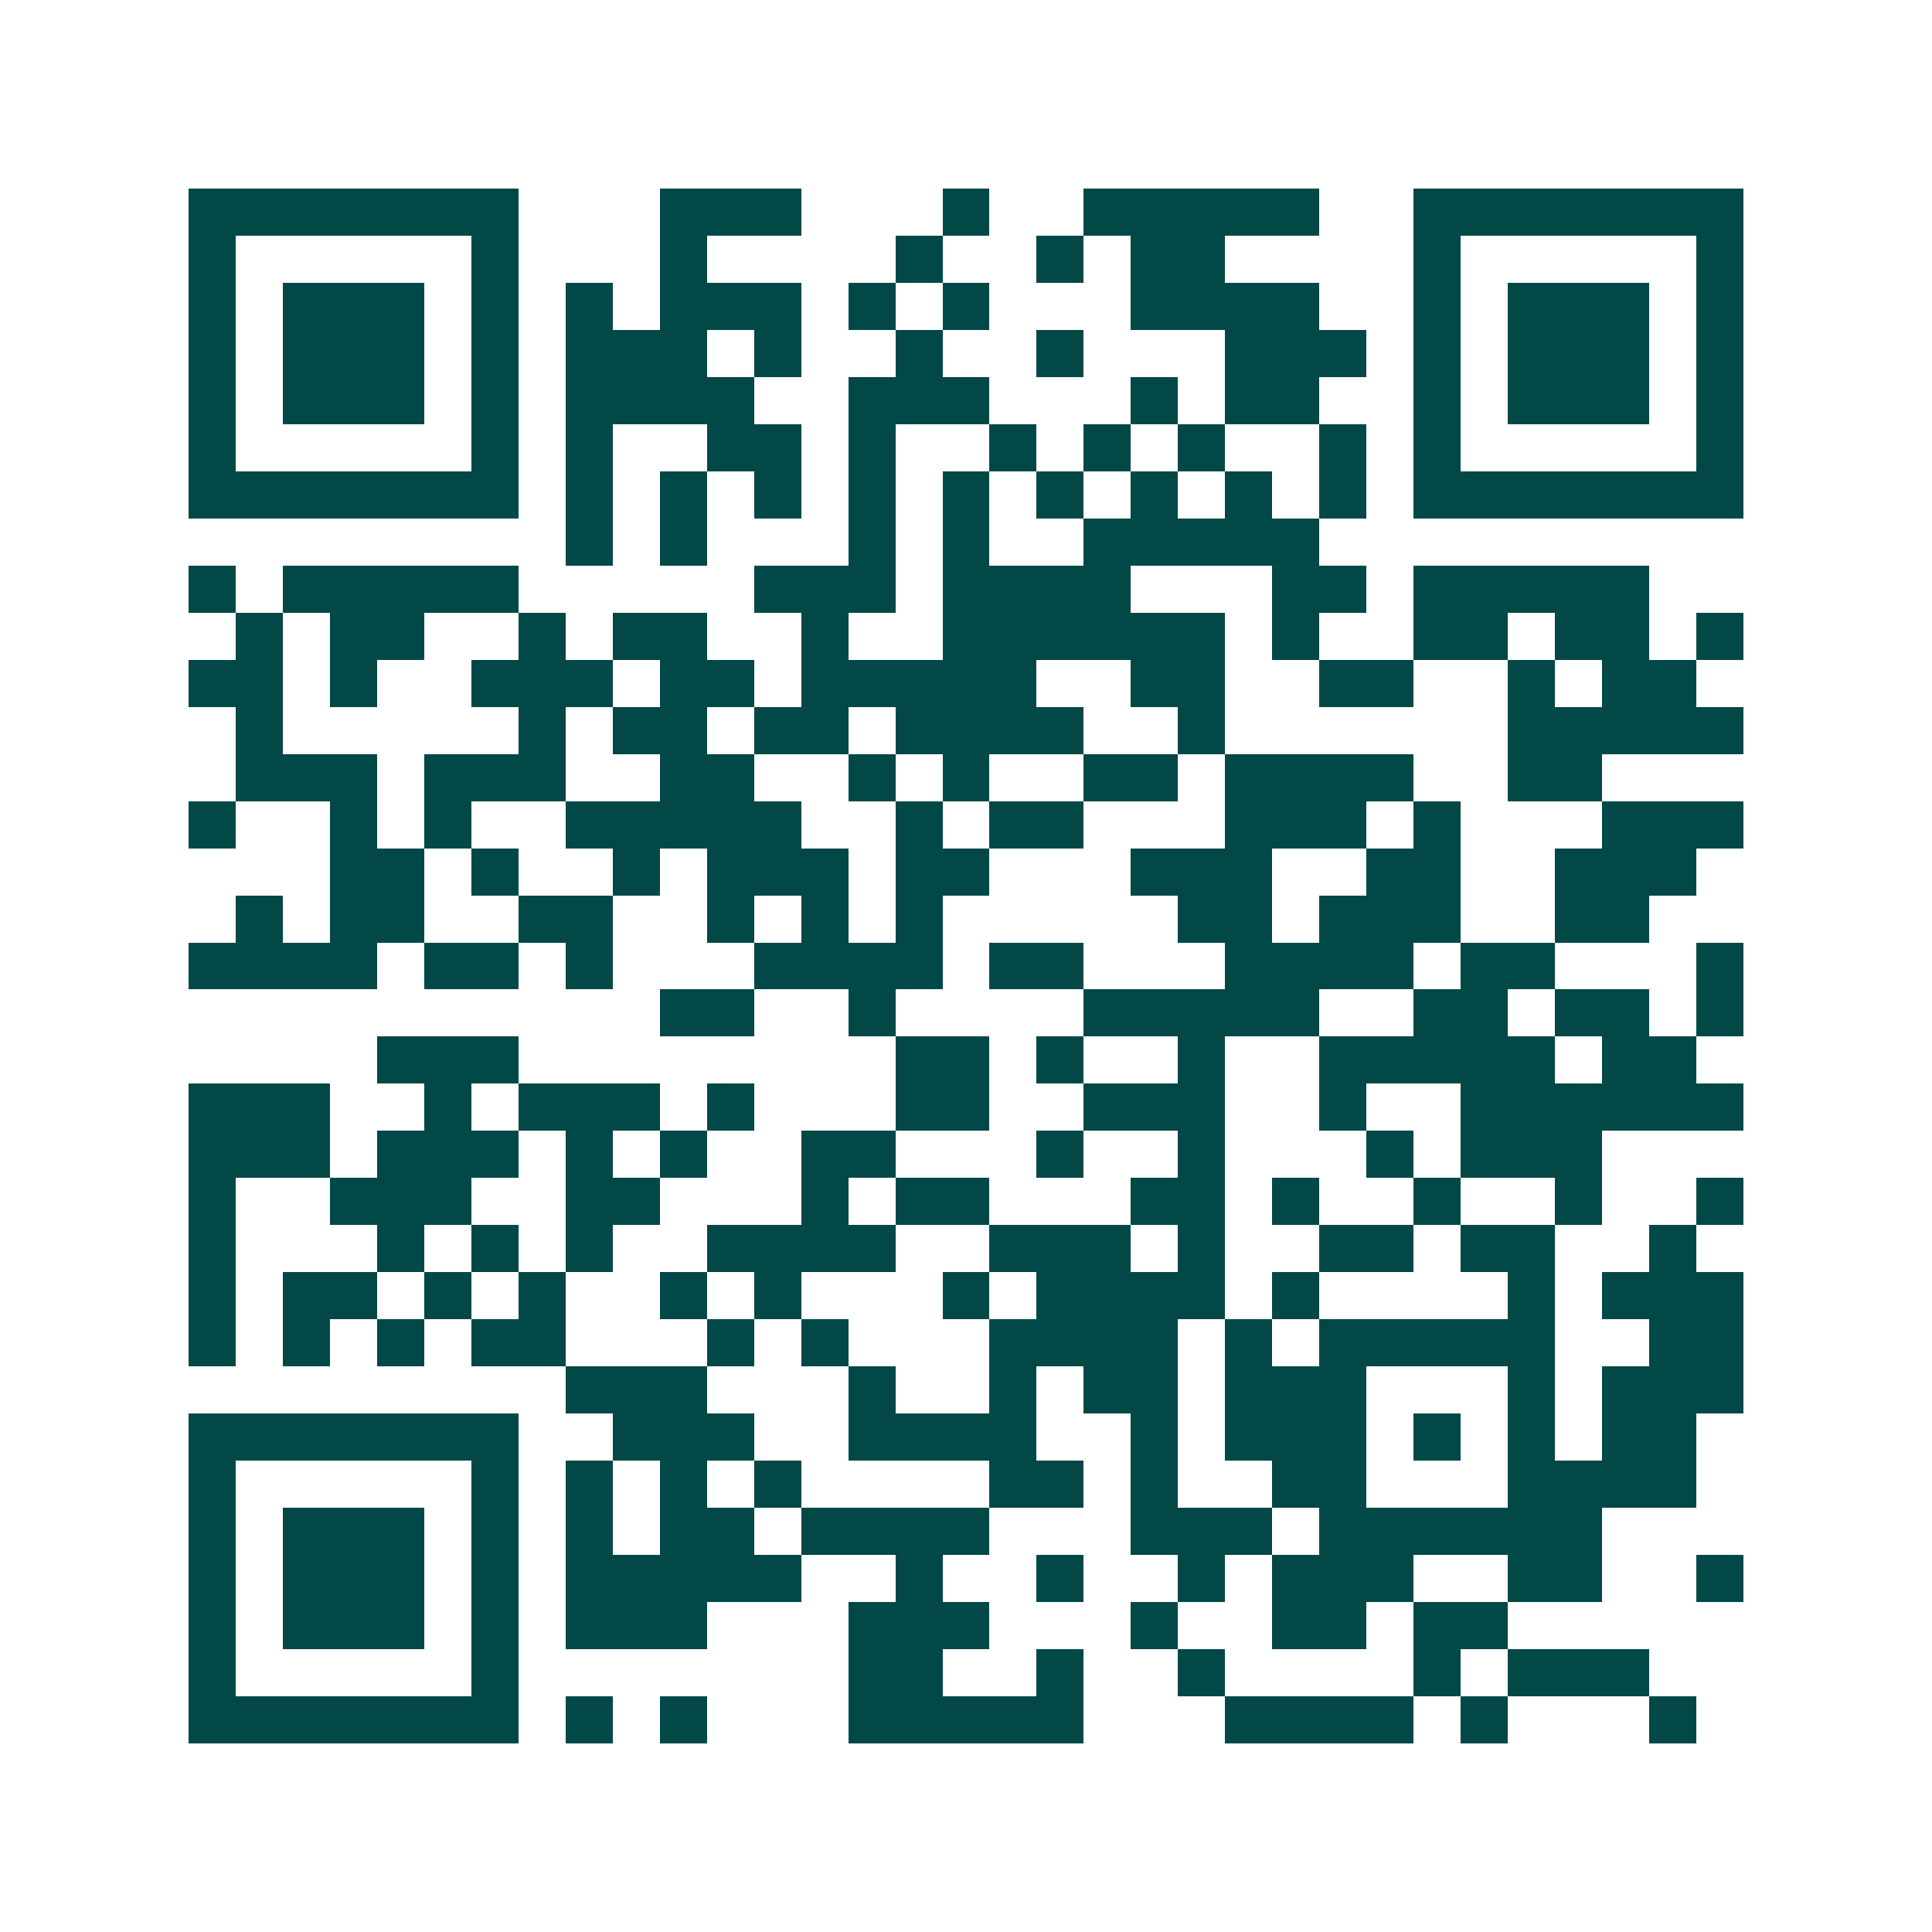 <svg xmlns="http://www.w3.org/2000/svg" width="200" height="200" viewBox="0 0 41 41" shape-rendering="crispEdges"><path fill="#ffffff" d="M0 0h41v41H0z"/><path stroke="#014847" d="M4 4.5h7m3 0h3m3 0h1m2 0h5m2 0h7M4 5.5h1m5 0h1m3 0h1m4 0h1m2 0h1m1 0h2m4 0h1m5 0h1M4 6.5h1m1 0h3m1 0h1m1 0h1m1 0h3m1 0h1m1 0h1m3 0h4m2 0h1m1 0h3m1 0h1M4 7.5h1m1 0h3m1 0h1m1 0h3m1 0h1m2 0h1m2 0h1m3 0h3m1 0h1m1 0h3m1 0h1M4 8.5h1m1 0h3m1 0h1m1 0h4m2 0h3m3 0h1m1 0h2m2 0h1m1 0h3m1 0h1M4 9.5h1m5 0h1m1 0h1m2 0h2m1 0h1m2 0h1m1 0h1m1 0h1m2 0h1m1 0h1m5 0h1M4 10.5h7m1 0h1m1 0h1m1 0h1m1 0h1m1 0h1m1 0h1m1 0h1m1 0h1m1 0h1m1 0h7M12 11.5h1m1 0h1m3 0h1m1 0h1m2 0h5M4 12.5h1m1 0h5m5 0h3m1 0h4m3 0h2m1 0h5M5 13.5h1m1 0h2m2 0h1m1 0h2m2 0h1m2 0h6m1 0h1m2 0h2m1 0h2m1 0h1M4 14.5h2m1 0h1m2 0h3m1 0h2m1 0h5m2 0h2m2 0h2m2 0h1m1 0h2M5 15.5h1m5 0h1m1 0h2m1 0h2m1 0h4m2 0h1m6 0h5M5 16.5h3m1 0h3m2 0h2m2 0h1m1 0h1m2 0h2m1 0h4m2 0h2M4 17.5h1m2 0h1m1 0h1m2 0h5m2 0h1m1 0h2m3 0h3m1 0h1m3 0h3M7 18.5h2m1 0h1m2 0h1m1 0h3m1 0h2m3 0h3m2 0h2m2 0h3M5 19.5h1m1 0h2m2 0h2m2 0h1m1 0h1m1 0h1m5 0h2m1 0h3m2 0h2M4 20.5h4m1 0h2m1 0h1m3 0h4m1 0h2m3 0h4m1 0h2m3 0h1M14 21.5h2m2 0h1m4 0h5m2 0h2m1 0h2m1 0h1M8 22.5h3m8 0h2m1 0h1m2 0h1m2 0h5m1 0h2M4 23.5h3m2 0h1m1 0h3m1 0h1m3 0h2m2 0h3m2 0h1m2 0h6M4 24.5h3m1 0h3m1 0h1m1 0h1m2 0h2m3 0h1m2 0h1m3 0h1m1 0h3M4 25.5h1m2 0h3m2 0h2m3 0h1m1 0h2m3 0h2m1 0h1m2 0h1m2 0h1m2 0h1M4 26.5h1m3 0h1m1 0h1m1 0h1m2 0h4m2 0h3m1 0h1m2 0h2m1 0h2m2 0h1M4 27.5h1m1 0h2m1 0h1m1 0h1m2 0h1m1 0h1m3 0h1m1 0h4m1 0h1m4 0h1m1 0h3M4 28.5h1m1 0h1m1 0h1m1 0h2m3 0h1m1 0h1m3 0h4m1 0h1m1 0h5m2 0h2M12 29.5h3m3 0h1m2 0h1m1 0h2m1 0h3m3 0h1m1 0h3M4 30.5h7m2 0h3m2 0h4m2 0h1m1 0h3m1 0h1m1 0h1m1 0h2M4 31.5h1m5 0h1m1 0h1m1 0h1m1 0h1m4 0h2m1 0h1m2 0h2m3 0h4M4 32.5h1m1 0h3m1 0h1m1 0h1m1 0h2m1 0h4m3 0h3m1 0h6M4 33.5h1m1 0h3m1 0h1m1 0h5m2 0h1m2 0h1m2 0h1m1 0h3m2 0h2m2 0h1M4 34.5h1m1 0h3m1 0h1m1 0h3m3 0h3m3 0h1m2 0h2m1 0h2M4 35.5h1m5 0h1m7 0h2m2 0h1m2 0h1m4 0h1m1 0h3M4 36.5h7m1 0h1m1 0h1m3 0h5m3 0h4m1 0h1m3 0h1"/></svg>
